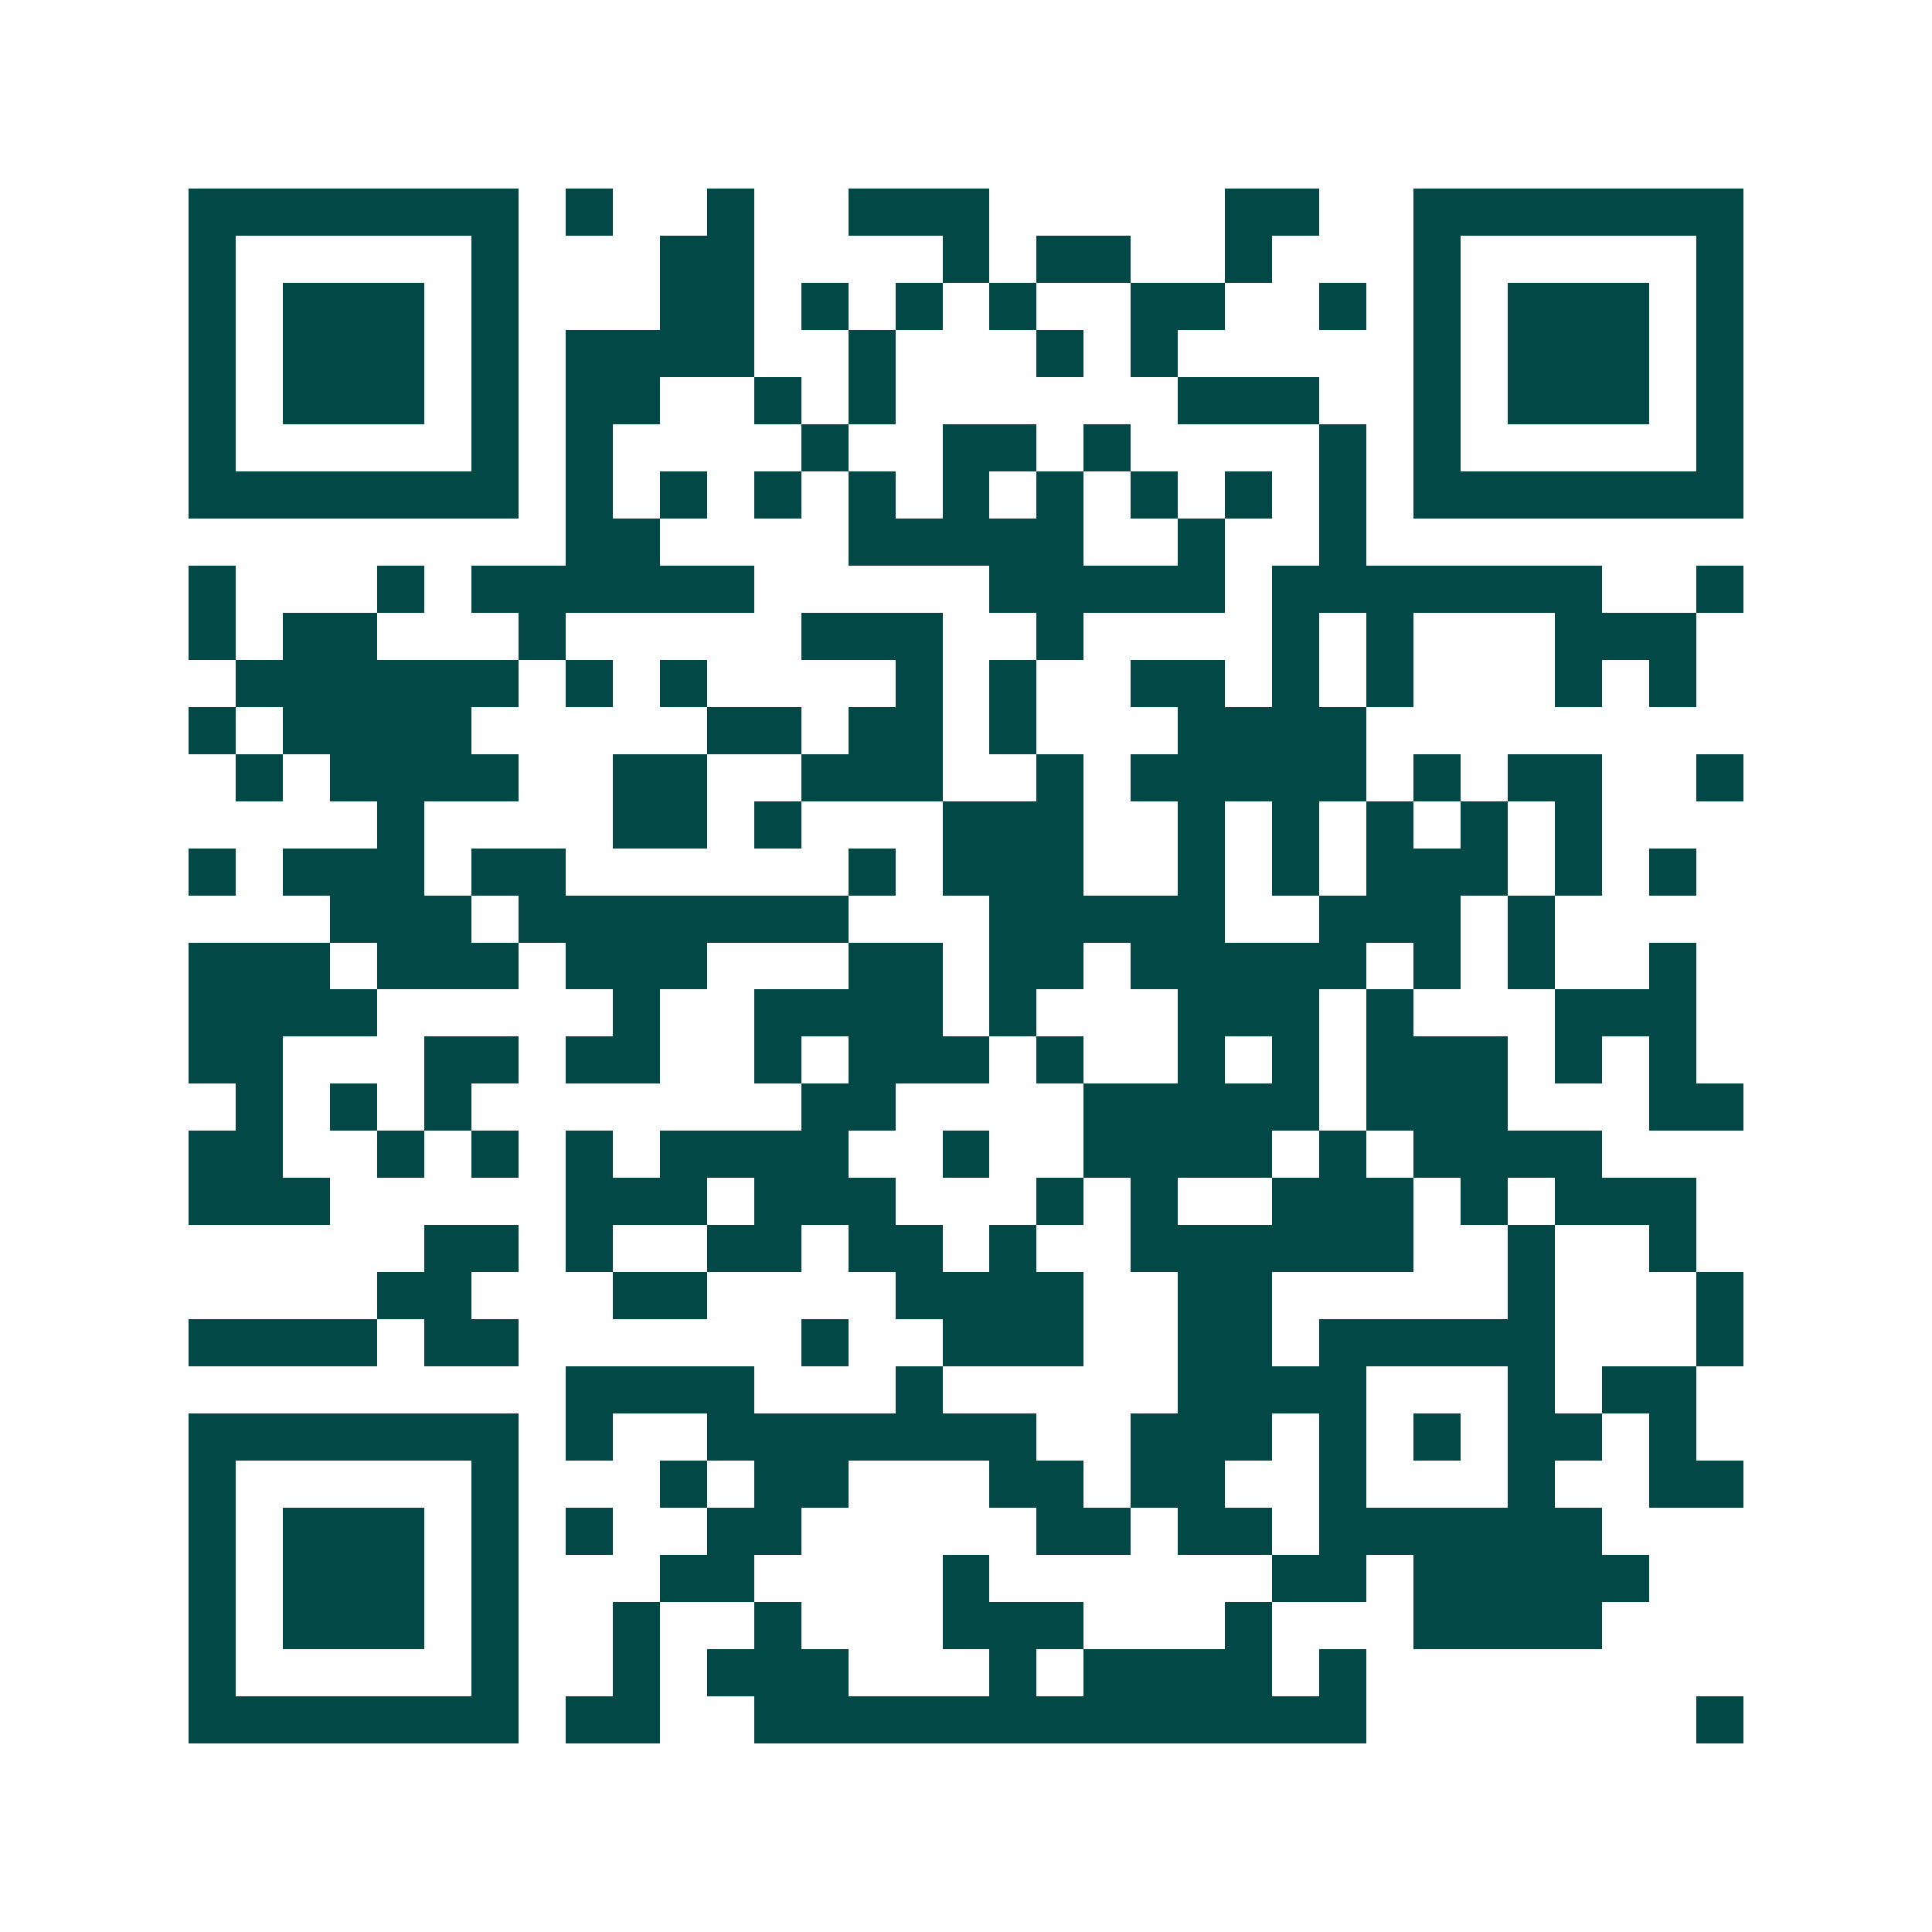 <svg xmlns="http://www.w3.org/2000/svg" width="200" height="200" viewBox="0 0 41 41" shape-rendering="crispEdges"><path fill="#ffffff" d="M0 0h41v41H0z"/><path stroke="#014847" d="M4 4.5h7m1 0h1m2 0h1m2 0h3m5 0h2m2 0h7M4 5.5h1m5 0h1m3 0h2m4 0h1m1 0h2m2 0h1m3 0h1m5 0h1M4 6.5h1m1 0h3m1 0h1m3 0h2m1 0h1m1 0h1m1 0h1m2 0h2m2 0h1m1 0h1m1 0h3m1 0h1M4 7.5h1m1 0h3m1 0h1m1 0h4m2 0h1m3 0h1m1 0h1m5 0h1m1 0h3m1 0h1M4 8.5h1m1 0h3m1 0h1m1 0h2m2 0h1m1 0h1m6 0h3m2 0h1m1 0h3m1 0h1M4 9.5h1m5 0h1m1 0h1m4 0h1m2 0h2m1 0h1m4 0h1m1 0h1m5 0h1M4 10.5h7m1 0h1m1 0h1m1 0h1m1 0h1m1 0h1m1 0h1m1 0h1m1 0h1m1 0h1m1 0h7M12 11.5h2m4 0h5m2 0h1m2 0h1M4 12.5h1m3 0h1m1 0h6m5 0h5m1 0h7m2 0h1M4 13.5h1m1 0h2m3 0h1m5 0h3m2 0h1m4 0h1m1 0h1m3 0h3M5 14.5h6m1 0h1m1 0h1m4 0h1m1 0h1m2 0h2m1 0h1m1 0h1m3 0h1m1 0h1M4 15.5h1m1 0h4m5 0h2m1 0h2m1 0h1m3 0h4M5 16.5h1m1 0h4m2 0h2m2 0h3m2 0h1m1 0h5m1 0h1m1 0h2m2 0h1M8 17.5h1m4 0h2m1 0h1m3 0h3m2 0h1m1 0h1m1 0h1m1 0h1m1 0h1M4 18.5h1m1 0h3m1 0h2m6 0h1m1 0h3m2 0h1m1 0h1m1 0h3m1 0h1m1 0h1M7 19.5h3m1 0h7m3 0h5m2 0h3m1 0h1M4 20.5h3m1 0h3m1 0h3m3 0h2m1 0h2m1 0h5m1 0h1m1 0h1m2 0h1M4 21.5h4m5 0h1m2 0h4m1 0h1m3 0h3m1 0h1m3 0h3M4 22.5h2m3 0h2m1 0h2m2 0h1m1 0h3m1 0h1m2 0h1m1 0h1m1 0h3m1 0h1m1 0h1M5 23.5h1m1 0h1m1 0h1m7 0h2m4 0h5m1 0h3m3 0h2M4 24.5h2m2 0h1m1 0h1m1 0h1m1 0h4m2 0h1m2 0h4m1 0h1m1 0h4M4 25.5h3m5 0h3m1 0h3m3 0h1m1 0h1m2 0h3m1 0h1m1 0h3M9 26.5h2m1 0h1m2 0h2m1 0h2m1 0h1m2 0h6m2 0h1m2 0h1M8 27.5h2m3 0h2m4 0h4m2 0h2m5 0h1m3 0h1M4 28.5h4m1 0h2m6 0h1m2 0h3m2 0h2m1 0h5m3 0h1M12 29.5h4m3 0h1m5 0h4m3 0h1m1 0h2M4 30.5h7m1 0h1m2 0h7m2 0h3m1 0h1m1 0h1m1 0h2m1 0h1M4 31.5h1m5 0h1m3 0h1m1 0h2m3 0h2m1 0h2m2 0h1m3 0h1m2 0h2M4 32.5h1m1 0h3m1 0h1m1 0h1m2 0h2m5 0h2m1 0h2m1 0h6M4 33.5h1m1 0h3m1 0h1m3 0h2m4 0h1m6 0h2m1 0h5M4 34.5h1m1 0h3m1 0h1m2 0h1m2 0h1m3 0h3m3 0h1m3 0h4M4 35.5h1m5 0h1m2 0h1m1 0h3m3 0h1m1 0h4m1 0h1M4 36.5h7m1 0h2m2 0h13m7 0h1"/></svg>

